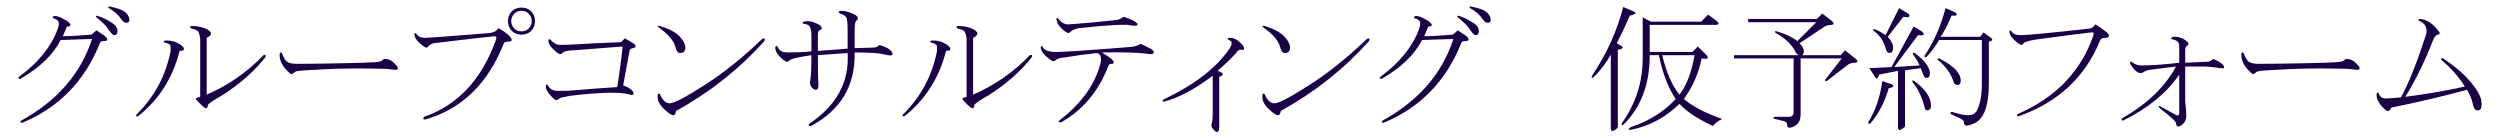 <?xml version="1.0" encoding="utf-8"?>
<!-- Generator: Adobe Illustrator 22.1.0, SVG Export Plug-In . SVG Version: 6.00 Build 0)  -->
<svg version="1.1" id="レイヤー_1" xmlns="http://www.w3.org/2000/svg" xmlns:xlink="http://www.w3.org/1999/xlink" x="0px"
	 y="0px" viewBox="0 0 650 36" style="enable-background:new 0 0 650 36;" xml:space="preserve" width="650" height="36">
<style type="text/css">
	.st0{fill:#1B0045;}
	.st1{enable-background:new    ;}
</style>
<g class="st1">
	<path class="st0" d="M5.79,31.922c-0.563,0-0.656-0.189-0.281-0.563c9.374-5.154,15.516-12.234,18.422-21.234
		c-3.001,0.095-5.719,0.189-8.156,0.281c-1.969,3.846-5.484,7.221-10.547,10.125c-0.47,0-0.563-0.187-0.281-0.563
		c4.969-3.656,8.297-7.734,9.984-12.234c0.374-1.03,0.469-1.733,0.281-2.109c-0.188-0.373-0.61-0.654-1.266-0.844
		c-0.375-0.187-0.375-0.373,0-0.563c0.563-0.187,1.499,0.095,2.813,0.844c1.031,0.563,1.547,1.033,1.547,1.406
		c0,0.281-0.234,0.422-0.703,0.422c-0.188,0-0.329,0.189-0.422,0.563C16.9,8.11,16.618,8.768,16.337,9.422
		c1.594,0,4.078-0.141,7.453-0.422c0.374-0.281,0.796-0.654,1.266-1.125c0.844,0.563,1.547,1.033,2.109,1.406
		c0.469,0.376,0.703,0.703,0.703,0.984s-0.281,0.422-0.844,0.422c-0.563-0.092-0.938,0.141-1.125,0.703
		C21.962,21.143,15.259,27.984,5.79,31.922z M30.54,8.156c0,0.657-0.281,0.984-0.844,0.984c-0.375,0-0.984-0.654-1.828-1.969
		C27.493,6.609,26.555,5.72,25.056,4.5c-0.188-0.187-0.141-0.327,0.141-0.422c1.313,0.376,2.672,1.033,4.078,1.969
		C30.118,6.609,30.54,7.313,30.54,8.156z M32.931,5.906c-0.375,0-0.656-0.092-0.844-0.281c-0.375-0.373-0.751-0.844-1.125-1.406
		c-0.656-0.749-1.547-1.452-2.672-2.109c-0.281-0.281-0.234-0.422,0.141-0.422c2.156,0.376,3.608,0.938,4.359,1.688
		c0.563,0.563,0.844,1.174,0.844,1.828C33.634,5.674,33.4,5.906,32.931,5.906z"/>
	<path class="st0" d="M35.884,30.234c-0.47,0.095-0.61-0.046-0.422-0.422c4.593-4.5,7.546-9.936,8.859-16.313
		c0.093-1.03,0.047-1.639-0.141-1.828c-0.281-0.281-0.703-0.468-1.266-0.563c-0.47-0.187-0.47-0.373,0-0.563
		c1.499-0.092,2.859,0.281,4.078,1.125c0.563,0.376,0.844,0.752,0.844,1.125c0,0.281-0.375,0.422-1.125,0.422
		C44.931,20.25,41.32,25.924,35.884,30.234z M50.931,25.734c0-0.187,0.374-0.373,1.125-0.563c0-1.312,0-6.328,0-15.047
		c-0.094-0.844-0.281-1.498-0.563-1.969c-0.188-0.281-0.751-0.514-1.688-0.703c-0.47-0.281-0.516-0.514-0.141-0.703
		c1.78,0,3.234,0.33,4.359,0.984c0.563,0.376,0.844,0.703,0.844,0.984c0,0.376-0.375,0.752-1.125,1.125c0,4.689,0,9.611,0,14.766
		c5.625-2.437,10.547-5.857,14.766-10.266c0.469-0.187,0.655-0.046,0.563,0.422c-2.72,3.564-6.469,6.891-11.25,9.984
		c-2.531,1.406-3.797,2.299-3.797,2.672c0,0.471-0.141,0.703-0.422,0.703s-0.703-0.281-1.266-0.844
		C51.4,26.346,50.931,25.829,50.931,25.734z"/>
	<path class="st0" d="M87.915,17.859c-2.625,0.095-5.438,0.235-8.438,0.422c-1.688,0.095-2.625,0.235-2.813,0.422
		c-0.375,0.376-0.703,0.563-0.984,0.563c-0.094,0-0.422-0.281-0.984-0.844c-0.656-0.654-1.125-1.266-1.406-1.828
		c-0.47-0.936-0.656-1.828-0.563-2.672c0.188-0.373,0.374-0.422,0.563-0.141c0.469,1.314,0.984,2.109,1.547,2.391
		s1.313,0.422,2.25,0.422c2.813,0,6.609-0.046,11.391-0.141c4.781-0.092,7.781-0.187,9-0.281c1.031-0.092,1.64-0.232,1.828-0.422
		c0.281-0.281,0.563-0.422,0.844-0.422c0.844,0,1.594,0.33,2.25,0.984c0.655,0.657,0.984,1.033,0.984,1.125
		c0.188,0.563-0.094,0.798-0.844,0.703c-1.219-0.187-2.391-0.281-3.516-0.281C94.899,17.768,91.196,17.768,87.915,17.859z"/>
	<path class="st0" d="M110.556,31.078c-0.563,0-0.656-0.235-0.281-0.703c8.812-3.094,15.047-9.795,18.703-20.109
		c0.188-0.563,0.047-0.844-0.422-0.844c-2.062,0.189-7.36,0.798-15.891,1.828c-0.375,0.095-0.797,0.33-1.266,0.703
		c-0.094,0.281-0.281,0.422-0.563,0.422s-0.892-0.422-1.828-1.266c-0.751-0.654-1.173-1.357-1.266-2.109
		c0-0.468,0.188-0.514,0.563-0.141c0.374,0.657,1.172,0.984,2.391,0.984c0.75,0,6.328-0.422,16.734-1.266
		c1.125-0.187,1.828-0.608,2.109-1.266c1.125,0.563,2.062,1.22,2.813,1.969c0.469,0.471,0.703,0.844,0.703,1.125
		s-0.329,0.422-0.984,0.422c-0.656,0-1.032,0.189-1.125,0.563C126.82,21.797,120.025,28.36,110.556,31.078z M133.056,8.016
		c-0.656-0.654-0.984-1.498-0.984-2.531c0-1.03,0.328-1.874,0.984-2.531c0.655-0.654,1.499-0.984,2.531-0.984
		c1.031,0,1.875,0.33,2.531,0.984c0.655,0.657,0.984,1.501,0.984,2.531c0,1.033-0.329,1.877-0.984,2.531
		C137.462,8.673,136.618,9,135.587,9C134.555,9,133.711,8.673,133.056,8.016z M137.415,7.453c0.563-0.563,0.844-1.217,0.844-1.969
		c0-0.749-0.281-1.406-0.844-1.969c-0.47-0.468-1.078-0.703-1.828-0.703c-0.751,0-1.359,0.235-1.828,0.703
		c-0.563,0.563-0.844,1.22-0.844,1.969c0,0.752,0.281,1.406,0.844,1.969c0.469,0.471,1.077,0.703,1.828,0.703
		C136.337,8.156,136.945,7.924,137.415,7.453z"/>
	<path class="st0" d="M164.275,23.484c0.281,0.189,0.422,0.471,0.422,0.844c0,0.376-0.281,0.471-0.844,0.281
		c-2.344-0.749-7.501-0.654-15.469,0.281c-1.688,0.281-2.672,0.517-2.953,0.703c-0.281,0.281-0.563,0.422-0.844,0.422
		c-0.188,0-0.516-0.232-0.984-0.703c-1.219-1.217-1.781-2.201-1.688-2.953c0-0.468,0.188-0.514,0.563-0.141
		c0.469,0.938,1.313,1.406,2.531,1.406c2.062,0,3.516-0.046,4.359-0.141c3-0.281,6.702-0.563,11.109-0.844
		c0.563-3.375,1.031-6.891,1.406-10.547c-6,0.471-10.219,0.798-12.656,0.984c-1.032,0-1.922,0.141-2.672,0.422
		c-0.375,0.376-0.656,0.563-0.844,0.563c-0.281,0-0.656-0.187-1.125-0.563c-1.406-1.217-2.063-2.201-1.969-2.953
		c0-0.468,0.188-0.514,0.563-0.141c0.844,0.844,1.594,1.266,2.25,1.266c1.218,0,2.624-0.046,4.219-0.141
		c2.813-0.187,6.75-0.373,11.813-0.563c0.281-0.281,0.609-0.608,0.984-0.984c0.937,0.471,1.734,0.938,2.391,1.406
		c0.281,0.189,0.422,0.422,0.422,0.703c0,0.189-0.234,0.33-0.703,0.422c-0.47,0.095-0.751,0.281-0.844,0.563
		c-0.563,3.094-1.125,6.142-1.688,9.141C162.961,22.5,163.712,22.922,164.275,23.484z"/>
	<path class="st0" d="M174.118,26.859c1.125,0,4.171-1.593,9.141-4.781c4.969-3.186,9.937-7.172,14.906-11.953
		c0.655-0.281,0.844-0.092,0.563,0.563c-6.469,7.221-14.11,13.268-22.922,18.141c-0.094,0.376-0.188,0.657-0.281,0.844
		c-0.094,0.189-0.281,0.281-0.563,0.281c-0.375,0-1.125-0.514-2.25-1.547c-1.313-1.217-1.876-2.437-1.688-3.656
		c0-0.468,0.188-0.563,0.563-0.281C172.242,26.064,173.086,26.859,174.118,26.859z M176.79,13.781c-0.563,0-0.984-0.608-1.266-1.828
		c-0.188-0.749-0.797-1.688-1.828-2.813c-0.563-0.563-1.359-1.217-2.391-1.969c-0.47-0.373-0.375-0.514,0.281-0.422
		c2.438,0.752,4.171,1.688,5.203,2.813c0.937,1.033,1.406,1.969,1.406,2.813C178.196,13.313,177.727,13.781,176.79,13.781z"/>
	<path class="st0" d="M210.962,14.344c-3.188,0.471-5.063,0.893-5.625,1.266c-0.188,0.281-0.422,0.422-0.703,0.422
		s-0.703-0.232-1.266-0.703c-1.125-0.936-1.735-1.92-1.828-2.953c0.188-0.563,0.422-0.608,0.703-0.141
		c0.281,0.938,1.172,1.406,2.672,1.406c2.25,0,4.266-0.092,6.047-0.281c0-1.312,0-2.672,0-4.078c0-1.312-0.188-2.155-0.563-2.531
		c-0.375-0.373-0.892-0.563-1.547-0.563c-0.281-0.187-0.234-0.373,0.141-0.563c1.125-0.281,2.391-0.046,3.797,0.703
		c0.563,0.281,0.844,0.611,0.844,0.984c0,0.281-0.188,0.471-0.563,0.563c-0.281,0.095-0.422,0.517-0.422,1.266
		c0,1.501,0,2.861,0,4.078c2.905-0.187,5.484-0.373,7.734-0.563c0-1.406,0-2.858,0-4.359c0-1.969-0.094-3.186-0.281-3.656
		c-0.188-0.468-0.751-0.844-1.688-1.125c-0.563-0.281-0.516-0.514,0.141-0.703c1.218,0,2.438,0.33,3.656,0.984
		c0.563,0.281,0.844,0.611,0.844,0.984c0,0.281-0.141,0.471-0.422,0.563c-0.281,0.281-0.422,1.125-0.422,2.531
		c0,1.596,0,3.143,0,4.641c2.624-0.092,4.219-0.141,4.781-0.141c0.655,0,1.218-0.232,1.688-0.703
		c0.563,0.189,1.172,0.422,1.828,0.703c1.031,0.563,1.547,1.125,1.547,1.688c0,0.471-0.844,0.471-2.531,0
		c-1.219-0.281-3.656-0.422-7.313-0.422c0.188,8.627-3.609,15.001-11.391,19.125c-0.563,0-0.703-0.189-0.422-0.563
		c7.124-4.781,10.453-10.92,9.984-18.422c-2.906,0.189-5.484,0.376-7.734,0.563c0,3.375,0.047,6.047,0.141,8.016
		c0,0.657-0.234,0.984-0.703,0.984c-0.281,0-0.61-0.187-0.984-0.563c-0.47-0.468-0.61-1.125-0.422-1.969
		C210.868,19.877,210.962,17.719,210.962,14.344z"/>
	<path class="st0" d="M235.15,30.234c-0.47,0.095-0.61-0.046-0.422-0.422c4.593-4.5,7.546-9.936,8.859-16.313
		c0.093-1.03,0.047-1.639-0.141-1.828c-0.281-0.281-0.703-0.468-1.266-0.563c-0.47-0.187-0.47-0.373,0-0.563
		c1.499-0.092,2.859,0.281,4.078,1.125c0.563,0.376,0.844,0.752,0.844,1.125c0,0.281-0.375,0.422-1.125,0.422
		C244.196,20.25,240.586,25.924,235.15,30.234z M250.196,25.734c0-0.187,0.374-0.373,1.125-0.563c0-1.312,0-6.328,0-15.047
		c-0.094-0.844-0.281-1.498-0.563-1.969c-0.188-0.281-0.751-0.514-1.688-0.703c-0.47-0.281-0.516-0.514-0.141-0.703
		c1.78,0,3.234,0.33,4.359,0.984c0.563,0.376,0.844,0.703,0.844,0.984c0,0.376-0.375,0.752-1.125,1.125c0,4.689,0,9.611,0,14.766
		c5.625-2.437,10.547-5.857,14.766-10.266c0.469-0.187,0.655-0.046,0.563,0.422c-2.72,3.564-6.469,6.891-11.25,9.984
		c-2.531,1.406-3.797,2.299-3.797,2.672c0,0.471-0.141,0.703-0.422,0.703s-0.703-0.281-1.266-0.844
		C250.665,26.346,250.196,25.829,250.196,25.734z"/>
	<path class="st0" d="M277.056,14.906c-1.219,0.095-2.017,0.281-2.391,0.563c-0.188,0.281-0.422,0.422-0.703,0.422
		s-0.61-0.141-0.984-0.422c-1.5-1.125-2.298-2.155-2.391-3.094c0.093-0.468,0.233-0.563,0.422-0.281
		c0.374,0.844,1.358,1.314,2.953,1.406c1.406,0.095,7.968-0.327,19.688-1.266c1.313-0.092,2.25-0.373,2.813-0.844
		c0.75,0.281,1.453,0.611,2.109,0.984c0.937,0.376,1.406,0.798,1.406,1.266c0,0.471-0.703,0.563-2.109,0.281
		c-2.625-0.281-6.422-0.373-11.391-0.281c2.062,1.22,3.094,2.063,3.094,2.531c0,0.281-0.141,0.422-0.422,0.422
		c-0.563,0-0.892,0.189-0.984,0.563c-2.531,6.563-6.609,11.439-12.234,14.625c-0.656,0.092-0.844-0.049-0.563-0.422
		c5.813-4.405,9.422-9.468,10.828-15.188c0.093-0.563,0.093-1.03,0-1.406c-0.094-0.468-0.422-0.795-0.984-0.984
		C281.837,14.157,279.117,14.533,277.056,14.906z M278.462,8.156c-0.188,0.281-0.422,0.422-0.703,0.422s-0.797-0.327-1.547-0.984
		c-0.844-0.749-1.359-1.593-1.547-2.531c0-0.468,0.188-0.514,0.563-0.141c0.75,1.033,1.688,1.501,2.813,1.406
		c4.03-0.281,8.108-0.654,12.234-1.125c0.655-0.092,1.266-0.373,1.828-0.844c0.655,0.189,1.406,0.471,2.25,0.844
		c0.937,0.471,1.406,0.844,1.406,1.125c0,0.376-0.563,0.471-1.688,0.281c-0.938-0.373-5.484-0.141-13.641,0.703
		C279.399,7.594,278.743,7.875,278.462,8.156z"/>
	<path class="st0" d="M319.946,9.844c0.937,0,1.921,0.563,2.953,1.688c0.374,0.376,0.563,0.752,0.563,1.125
		c0,0.281-0.234,0.376-0.703,0.281c-0.47-0.092-0.892,0.141-1.266,0.703c-1.032,1.22-2.672,2.813-4.922,4.781
		c1.688,0.563,1.828,1.079,0.422,1.547c0,4.5,0,8.859,0,13.078c0,0.844-0.188,1.266-0.563,1.266c-0.281,0-0.61-0.235-0.984-0.703
		c-0.47-0.563-0.61-1.033-0.422-1.406c0.188-0.657,0.281-1.547,0.281-2.672c0-3.28,0-6.561,0-9.844
		c-4.594,3.47-8.813,5.72-12.656,6.75c-0.47,0-0.516-0.187-0.141-0.563c8.063-3.843,13.781-8.248,17.156-13.219
		c0.374-0.563,0.563-1.076,0.563-1.547c0-0.281-0.234-0.514-0.703-0.703C318.962,10.033,319.103,9.844,319.946,9.844z"/>
	<path class="st0" d="M331.337,26.859c1.125,0,4.171-1.593,9.141-4.781c4.969-3.186,9.937-7.172,14.906-11.953
		c0.655-0.281,0.844-0.092,0.563,0.563c-6.469,7.221-14.11,13.268-22.922,18.141c-0.094,0.376-0.188,0.657-0.281,0.844
		c-0.094,0.189-0.281,0.281-0.563,0.281c-0.375,0-1.125-0.514-2.25-1.547c-1.313-1.217-1.876-2.437-1.688-3.656
		c0-0.468,0.188-0.563,0.563-0.281C329.461,26.064,330.305,26.859,331.337,26.859z M334.009,13.781
		c-0.563,0-0.984-0.608-1.266-1.828c-0.188-0.749-0.797-1.688-1.828-2.813c-0.563-0.563-1.359-1.217-2.391-1.969
		c-0.47-0.373-0.375-0.514,0.281-0.422c2.438,0.752,4.171,1.688,5.203,2.813c0.937,1.033,1.406,1.969,1.406,2.813
		C335.415,13.313,334.945,13.781,334.009,13.781z"/>
	<path class="st0" d="M359.743,31.922c-0.563,0-0.656-0.189-0.281-0.563c9.374-5.154,15.516-12.234,18.422-21.234
		c-3.001,0.095-5.719,0.189-8.156,0.281c-1.969,3.846-5.484,7.221-10.547,10.125c-0.47,0-0.563-0.187-0.281-0.563
		c4.969-3.656,8.297-7.734,9.984-12.234c0.374-1.03,0.469-1.733,0.281-2.109c-0.188-0.373-0.61-0.654-1.266-0.844
		c-0.375-0.187-0.375-0.373,0-0.563c0.563-0.187,1.499,0.095,2.813,0.844c1.031,0.563,1.547,1.033,1.547,1.406
		c0,0.281-0.234,0.422-0.703,0.422c-0.188,0-0.329,0.189-0.422,0.563c-0.281,0.657-0.563,1.314-0.844,1.969
		c1.594,0,4.078-0.141,7.453-0.422c0.374-0.281,0.796-0.654,1.266-1.125c0.844,0.563,1.547,1.033,2.109,1.406
		c0.469,0.376,0.703,0.703,0.703,0.984s-0.281,0.422-0.844,0.422c-0.563-0.092-0.938,0.141-1.125,0.703
		C375.915,21.143,369.212,27.984,359.743,31.922z M384.493,8.156c0,0.657-0.281,0.984-0.844,0.984c-0.375,0-0.984-0.654-1.828-1.969
		c-0.375-0.563-1.313-1.452-2.813-2.672c-0.188-0.187-0.141-0.327,0.141-0.422c1.313,0.376,2.672,1.033,4.078,1.969
		C384.071,6.609,384.493,7.313,384.493,8.156z M386.884,5.906c-0.375,0-0.656-0.092-0.844-0.281
		c-0.375-0.373-0.751-0.844-1.125-1.406c-0.656-0.749-1.547-1.452-2.672-2.109c-0.281-0.281-0.234-0.422,0.141-0.422
		c2.156,0.376,3.608,0.938,4.359,1.688c0.563,0.563,0.844,1.174,0.844,1.828C387.587,5.674,387.353,5.906,386.884,5.906z"/>
	<path class="st0" d="M423.728,4.078c-1.032,2.439-2.157,4.83-3.375,7.172l0.984,0.563c0.75,0.376,0.75,0.703,0,0.984l-0.703,0.141
		v20.25c-1.219,1.125-1.828,1.171-1.828,0.141V14.203c-1.219,2.158-2.672,4.078-4.359,5.766c-0.656,0.471-0.797,0.33-0.422-0.422
		c3.749-5.625,6.421-11.531,8.016-17.719l2.672,1.125C425.649,3.329,425.321,3.705,423.728,4.078z M437.79,25.734
		c2.343,1.969,5.672,3.705,9.984,5.203c-1.032,0.468-1.828,1.076-2.391,1.828c-4.031-1.877-6.938-3.797-8.719-5.766
		c-3.656,3.564-7.875,5.812-12.656,6.75c-0.751,0.092-0.751-0.141,0-0.703c4.781-1.596,8.671-4.029,11.672-7.313
		c-1.969-2.904-3.423-6.701-4.359-11.391h-2.391c0,7.502-2.25,13.5-6.75,18c-0.563,0.373-0.703,0.232-0.422-0.422
		c3.563-5.063,5.344-10.639,5.344-16.734V4.5l2.109,1.125h13.078l1.828-1.828l2.25,1.688c0.563,0.471,0.563,0.798,0,0.984h-17.438
		V13.5h11.109l1.406-1.406l2.391,2.391c0.469,0.752,0,0.984-1.406,0.703C441.587,19.22,440.04,22.735,437.79,25.734z
		 M432.165,14.344c1.125,4.595,2.624,8.016,4.5,10.266c1.78-2.25,3.094-5.671,3.938-10.266H432.165z"/>
	<path class="st0" d="M476.321,6.469c-0.938,0-1.641,0.189-2.109,0.563l-6.328,4.219c0.75,0.752,1.125,1.455,1.125,2.109
		c0,0.376-0.141,0.703-0.422,0.984h9.984l1.125-1.266l2.813,2.25c0.563,0.471,0.563,0.798,0,0.984c-0.938,0-1.641,0.189-2.109,0.563
		l-5.484,4.219c-0.188,0.095-0.329,0-0.422-0.281l4.359-5.625h-10.688v14.625c0,1.125-0.329,1.969-0.984,2.531
		c-0.563,0.468-1.125,0.749-1.688,0.844c-0.563,0.092-0.844-0.141-0.844-0.703c0-0.471-0.234-0.798-0.703-0.984l-2.531-0.563
		c-0.47-0.187-0.47-0.373,0-0.563h3.656c0.844,0,1.266-0.422,1.266-1.266V15.188h-15.469v-0.844h16.734
		c-0.47-0.281-0.844-0.795-1.125-1.547c-1.125-1.688-2.72-3.094-4.781-4.219c-0.375-0.373-0.281-0.514,0.281-0.422
		c2.25,0.657,4.03,1.501,5.344,2.531l4.922-4.922h-17.719V4.922h17.859l1.406-1.406l2.531,1.969
		C476.884,5.955,476.884,6.282,476.321,6.469z"/>
	<path class="st0" d="M485.743,31.781c1.875-2.999,3.094-6.561,3.656-10.688l2.531,0.844c0.655,0.471,0.374,0.798-0.844,0.984
		c-1.125,3.751-2.72,6.799-4.781,9.141C485.931,32.344,485.743,32.249,485.743,31.781z M501.775,19.125
		c0,0.752-0.281,1.125-0.844,1.125c-0.375,0-0.656-0.232-0.844-0.703c-0.188-0.563-0.422-1.171-0.703-1.828l-4.078,0.563v14.625
		c-1.219,1.125-1.828,1.171-1.828,0.141V18.422l-4.922,0.984c-0.281,1.033-0.61,1.266-0.984,0.703l-1.547-2.391l5.766-0.281
		l5.766-10.547l2.109,1.266c0.937,0.844,0.609,1.174-0.984,0.984l-6.188,8.297l6.609-0.422c-0.47-1.03-1.032-1.969-1.688-2.813
		c-0.188-0.468-0.048-0.608,0.422-0.422C500.461,15.75,501.775,17.532,501.775,19.125z M491.228,13.781
		c-0.375,0-0.656-0.281-0.844-0.844c-0.563-2.155-1.641-3.797-3.234-4.922c-0.281-0.281-0.188-0.422,0.281-0.422
		c1.125,0.471,2.062,0.984,2.813,1.547l3.516-7.031l2.531,1.547c0.469,0.752,0,0.984-1.406,0.703l-4.078,5.203
		c0.937,1.033,1.406,1.969,1.406,2.813C492.212,13.313,491.883,13.781,491.228,13.781z M502.056,27.422
		c0,0.844-0.329,1.266-0.984,1.266c-0.375,0-0.61-0.281-0.703-0.844c-0.656-2.623-1.688-4.781-3.094-6.469
		c-0.188-0.373-0.094-0.514,0.281-0.422C500.556,23.111,502.056,25.267,502.056,27.422z M505.853,2.109l2.531,1.125
		c0.75,0.657,0.422,0.938-0.984,0.844c-0.938,2.25-1.876,4.078-2.813,5.484h10.266l0.844-1.125l1.969,1.406
		c0.563,0.471,0.374,0.798-0.563,0.984v10.969c0,5.252-1.078,8.578-3.234,9.984c-2.157,1.125-3.234,1.171-3.234,0.141
		c0-0.471-0.329-0.844-0.984-1.125l-2.391-1.125c-0.281-0.373-0.188-0.563,0.281-0.563l2.672,0.703
		c0.469,0.095,1.031,0.141,1.688,0.141c0.844,0,1.499-0.327,1.969-0.984c0.937-1.688,1.406-4.029,1.406-7.031V10.406h-11.109
		c-0.938,1.596-2.017,3.048-3.234,4.359c-0.375,0.281-0.563,0.189-0.563-0.281C502.711,11.109,504.539,6.985,505.853,2.109z
		 M509.79,20.953c0,0.752-0.281,1.125-0.844,1.125c-0.47,0-0.797-0.232-0.984-0.703c-0.656-2.155-2.017-4.078-4.078-5.766
		c-0.281-0.281-0.188-0.422,0.281-0.422C507.914,17.064,509.79,18.984,509.79,20.953z"/>
	<path class="st0" d="M529.478,10.266c-1.876,0.281-3.001,0.611-3.375,0.984c-0.094,0.281-0.281,0.422-0.563,0.422
		s-0.892-0.422-1.828-1.266c-0.751-0.654-1.173-1.357-1.266-2.109c0-0.468,0.188-0.514,0.563-0.141
		c0.374,0.657,1.172,0.984,2.391,0.984c1.594,0,7.5-0.563,17.719-1.688c0.75-0.092,1.313-0.468,1.688-1.125
		c0.937,0.563,1.875,1.22,2.813,1.969c0.469,0.376,0.703,0.703,0.703,0.984c0,0.376-0.329,0.563-0.984,0.563
		c-0.656,0-1.078,0.189-1.266,0.563c-3.845,9.563-10.922,16.172-21.234,19.828c-0.47,0-0.563-0.187-0.281-0.563
		c9.937-4.311,16.5-11.109,19.688-20.391c0.281-0.654,0.093-0.936-0.563-0.844C541.712,8.627,536.978,9.235,529.478,10.266z"/>
	<path class="st0" d="M568.15,10.406c0.563,0.376,0.844,0.703,0.844,0.984c0,0.189-0.094,0.33-0.281,0.422
		c-0.375,0.281-0.563,0.657-0.563,1.125c0,1.125,0,2.25,0,3.375c2.062-0.092,4.125-0.187,6.188-0.281
		c0.281-0.092,0.655-0.327,1.125-0.703c0.75,0.281,1.499,0.703,2.25,1.266c0.374,0.281,0.563,0.611,0.563,0.984
		c0,0.189-0.329,0.235-0.984,0.141c-1.032-0.187-2.298-0.327-3.797-0.422c-1.781,0-3.563,0-5.344,0c0,3.002,0,6.001,0,9
		c0.188,1.688,0.281,3.002,0.281,3.938c0,0.844-0.329,1.547-0.984,2.109c-0.47,0.373-0.844,0.563-1.125,0.563
		s-0.47-0.281-0.563-0.844c0.093-0.376-1.313-1.688-4.219-3.938c-0.47-0.563-0.375-0.703,0.281-0.422
		c1.125,0.657,2.483,1.406,4.078,2.25c0.374,0.189,0.609,0.049,0.703-0.422c0-3.375,0-6.75,0-10.125
		c-3.282,4.781-8.156,8.768-14.625,11.953c-0.375,0-0.47-0.189-0.281-0.563c6.562-3.748,11.25-8.248,14.063-13.5
		c-2.344,0.281-4.594,0.563-6.75,0.844c-0.751,0.095-1.359,0.33-1.828,0.703c-0.094,0.095-0.329,0.141-0.703,0.141
		c-0.281,0-0.563-0.092-0.844-0.281c-0.751-0.563-1.359-1.312-1.828-2.25c0-0.468,0.188-0.563,0.563-0.281
		c0.655,0.563,1.453,0.844,2.391,0.844c2.531,0,5.813-0.232,9.844-0.703c0-1.217,0-2.672,0-4.359c0-0.468-0.141-0.844-0.422-1.125
		s-0.703-0.468-1.266-0.563c-0.563-0.092-0.563-0.327,0-0.703C566.133,9.471,567.212,9.752,568.15,10.406z"/>
	<path class="st0" d="M597.962,17.859c-2.625,0.095-5.438,0.235-8.438,0.422c-1.688,0.095-2.625,0.235-2.813,0.422
		c-0.375,0.376-0.703,0.563-0.984,0.563c-0.094,0-0.422-0.281-0.984-0.844c-0.656-0.654-1.125-1.266-1.406-1.828
		c-0.47-0.936-0.656-1.828-0.563-2.672c0.188-0.373,0.374-0.422,0.563-0.141c0.469,1.314,0.984,2.109,1.547,2.391
		s1.313,0.422,2.25,0.422c2.813,0,6.609-0.046,11.391-0.141c4.781-0.092,7.781-0.187,9-0.281c1.031-0.092,1.64-0.232,1.828-0.422
		c0.281-0.281,0.563-0.422,0.844-0.422c0.844,0,1.594,0.33,2.25,0.984c0.655,0.657,0.984,1.033,0.984,1.125
		c0.188,0.563-0.094,0.798-0.844,0.703c-1.219-0.187-2.391-0.281-3.516-0.281C604.945,17.768,601.243,17.768,597.962,17.859z"/>
	<path class="st0" d="M630.868,8.719c0.093-1.03-0.048-1.779-0.422-2.25c-0.281-0.373-0.797-0.749-1.547-1.125
		c-0.281-0.187-0.188-0.327,0.281-0.422c1.125,0.095,2.202,0.563,3.234,1.406c0.469,0.376,1.031,0.984,1.688,1.828
		c0.374,0.471,0.281,0.752-0.281,0.844c-0.47,0.095-0.892,0.611-1.266,1.547c-2.063,5.344-4.453,10.22-7.172,14.625
		c5.813-0.749,10.969-1.639,15.469-2.672c-1.5-2.437-3.516-4.732-6.047-6.891c-0.281-0.373-0.141-0.514,0.422-0.422
		c2.343,1.596,4.171,3.048,5.484,4.359c3,3.002,4.5,5.438,4.5,7.313c0,0.844-0.094,1.36-0.281,1.547
		c-0.281,0.281-0.61,0.376-0.984,0.281c-0.47-0.092-0.797-0.608-0.984-1.547c-0.281-1.312-0.797-2.577-1.547-3.797
		c-6.188,1.688-12.75,3.234-19.688,4.641c-0.375,0.938-0.892,1.125-1.547,0.563c-0.656-0.563-1.219-1.217-1.688-1.969
		c-0.47-0.749-0.656-1.498-0.563-2.25c0.188-0.373,0.374-0.373,0.563,0c0.281,0.938,0.984,1.36,2.109,1.266
		c1.594-0.092,2.813-0.187,3.656-0.281C626.228,21.751,628.43,16.221,630.868,8.719z"/>
</g>
</svg>
